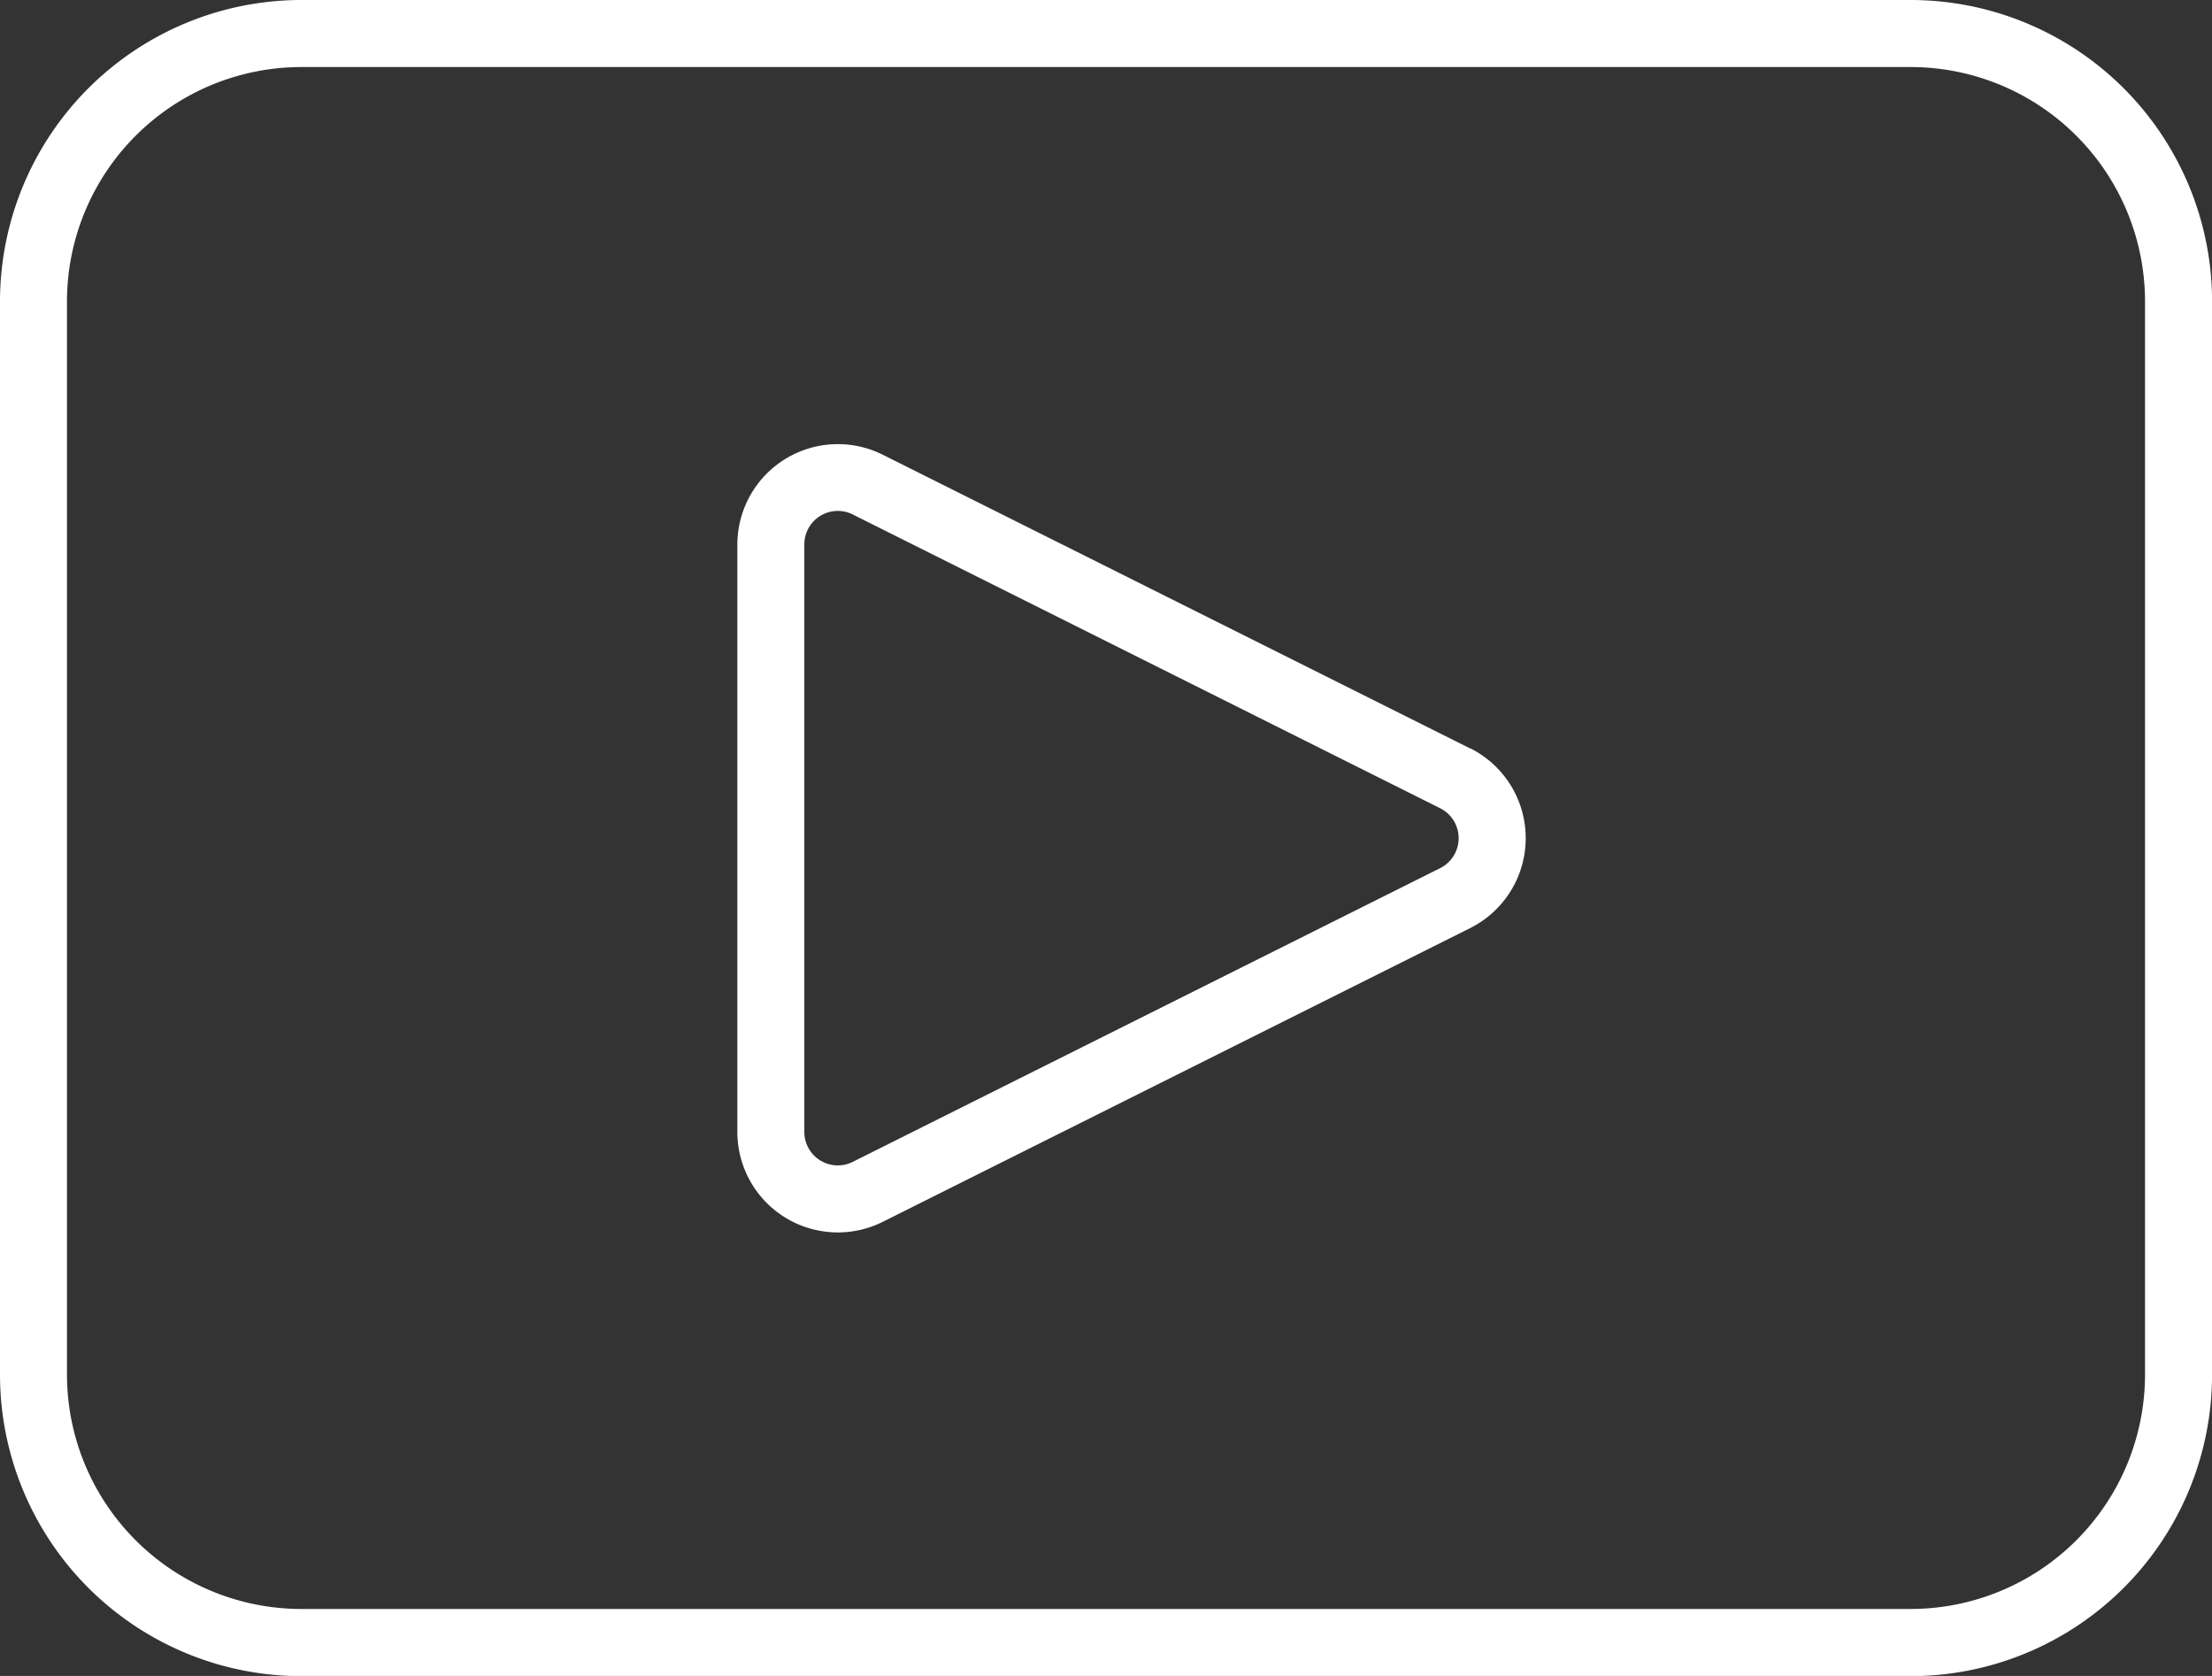 <svg id="Group_226" data-name="Group 226" xmlns="http://www.w3.org/2000/svg" xmlns:xlink="http://www.w3.org/1999/xlink" width="34.184" height="25.897" viewBox="0 0 34.184 25.897">
  <rect x="0" y="0" width="34.184" height="25.897" fill="#333333" stroke="none"/>
  <defs>
    <clipPath id="clip-path">
      <rect id="Rectangle_237" data-name="Rectangle 237" width="34.184" height="25.897" fill="#fff"/>
    </clipPath>
  </defs>
  <g id="Group_225" data-name="Group 225" clip-path="url(#clip-path)">
    <path id="Path_216" data-name="Path 216" d="M29.523,0H4.661A4.66,4.66,0,0,0,0,4.661V21.236A4.66,4.66,0,0,0,4.661,25.9H29.523a4.66,4.66,0,0,0,4.662-4.662V4.661A4.66,4.66,0,0,0,29.523,0m3.626,21.236a3.624,3.624,0,0,1-3.626,3.626H4.661a3.624,3.624,0,0,1-3.626-3.626V4.661A3.624,3.624,0,0,1,4.661,1.036H29.523a3.624,3.624,0,0,1,3.626,3.626Z" transform="translate(0 0)" fill="#fff" fill-rule="evenodd"/>
    <path id="Path_217" data-name="Path 217" d="M361.952,215.875l-9.08-4.54a1.553,1.553,0,0,0-2.246,1.39V221.8a1.553,1.553,0,0,0,2.247,1.389l9.078-4.539a1.554,1.554,0,0,0,0-2.779m-.463,1.852-9.078,4.539a.517.517,0,0,1-.749-.462v-9.079a.517.517,0,0,1,.749-.462l9.077,4.539a.518.518,0,0,1,0,.926" transform="translate(-339.231 -204.309)" fill="#fff" fill-rule="evenodd"/>
  </g>
</svg>
